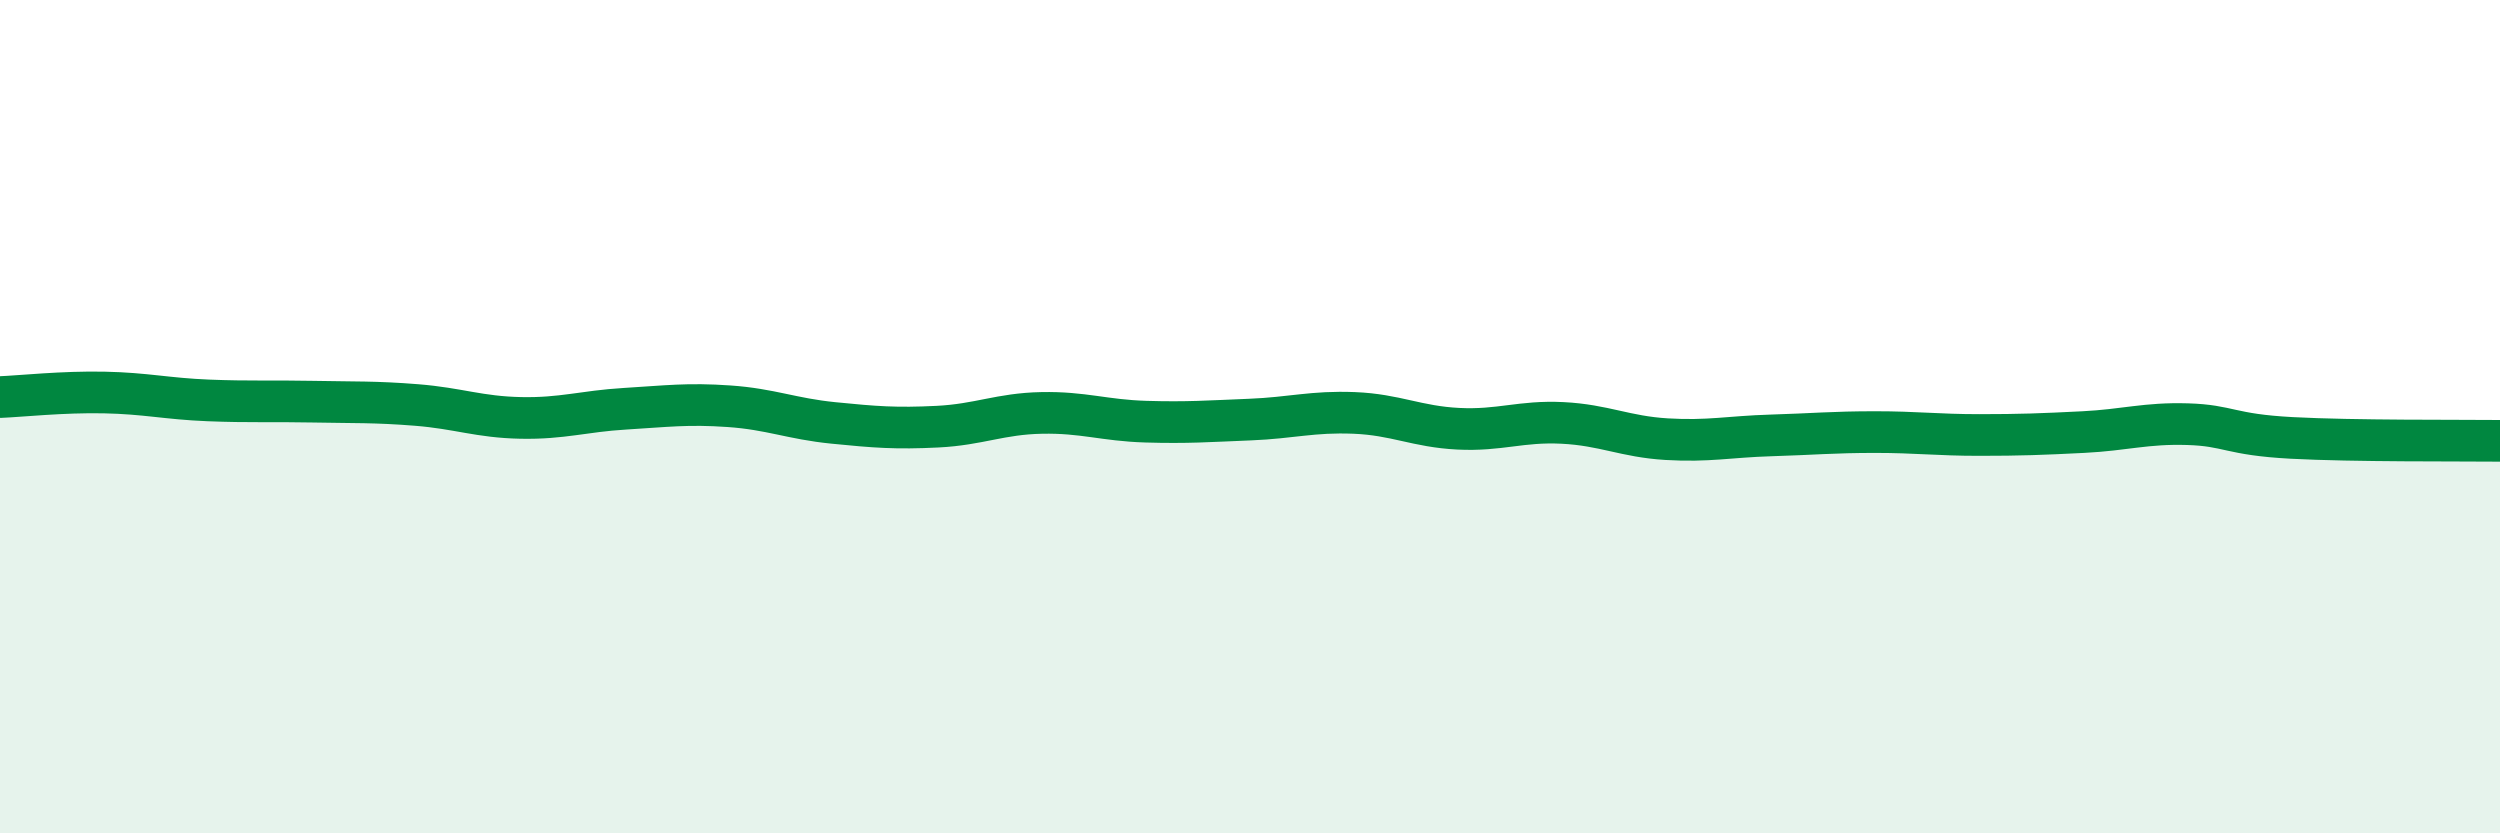 
    <svg width="60" height="20" viewBox="0 0 60 20" xmlns="http://www.w3.org/2000/svg">
      <path
        d="M 0,9.53 C 0.5,9.51 1.5,9.4 2.5,9.42 C 3.5,9.44 4,9.57 5,9.61 C 6,9.65 6.5,9.62 7.5,9.64 C 8.5,9.66 9,9.64 10,9.72 C 11,9.8 11.5,10.01 12.5,10.03 C 13.5,10.05 14,9.87 15,9.81 C 16,9.75 16.5,9.68 17.5,9.75 C 18.5,9.82 19,10.05 20,10.15 C 21,10.25 21.5,10.29 22.5,10.24 C 23.5,10.19 24,9.93 25,9.91 C 26,9.89 26.5,10.09 27.5,10.12 C 28.5,10.15 29,10.11 30,10.07 C 31,10.03 31.5,9.87 32.5,9.91 C 33.5,9.95 34,10.24 35,10.29 C 36,10.34 36.5,10.1 37.5,10.15 C 38.5,10.2 39,10.48 40,10.54 C 41,10.6 41.5,10.48 42.5,10.45 C 43.5,10.42 44,10.37 45,10.37 C 46,10.37 46.5,10.44 47.5,10.44 C 48.5,10.44 49,10.42 50,10.37 C 51,10.32 51.5,10.15 52.5,10.18 C 53.5,10.21 53.5,10.43 55,10.51 C 56.5,10.59 59,10.57 60,10.58L60 20L0 20Z"
        fill="#008740"
        opacity="0.1"
        stroke-linecap="round"
        stroke-linejoin="round"
      />
      <path
        d="M 0,9.53 C 0.5,9.51 1.5,9.4 2.5,9.42 C 3.5,9.44 4,9.57 5,9.61 C 6,9.65 6.5,9.62 7.5,9.64 C 8.5,9.66 9,9.64 10,9.72 C 11,9.8 11.5,10.01 12.5,10.03 C 13.5,10.05 14,9.87 15,9.81 C 16,9.75 16.5,9.68 17.5,9.75 C 18.5,9.82 19,10.05 20,10.15 C 21,10.25 21.5,10.29 22.5,10.24 C 23.5,10.19 24,9.93 25,9.91 C 26,9.89 26.5,10.09 27.5,10.12 C 28.5,10.15 29,10.11 30,10.07 C 31,10.03 31.5,9.87 32.5,9.91 C 33.5,9.95 34,10.24 35,10.29 C 36,10.34 36.5,10.1 37.5,10.15 C 38.5,10.2 39,10.48 40,10.54 C 41,10.6 41.5,10.48 42.5,10.45 C 43.5,10.42 44,10.37 45,10.37 C 46,10.37 46.5,10.44 47.5,10.44 C 48.5,10.44 49,10.42 50,10.37 C 51,10.32 51.5,10.15 52.5,10.18 C 53.5,10.21 53.5,10.43 55,10.51 C 56.5,10.59 59,10.57 60,10.58"
        stroke="#008740"
        stroke-width="1"
        fill="none"
        stroke-linecap="round"
        stroke-linejoin="round"
      />
    </svg>
  